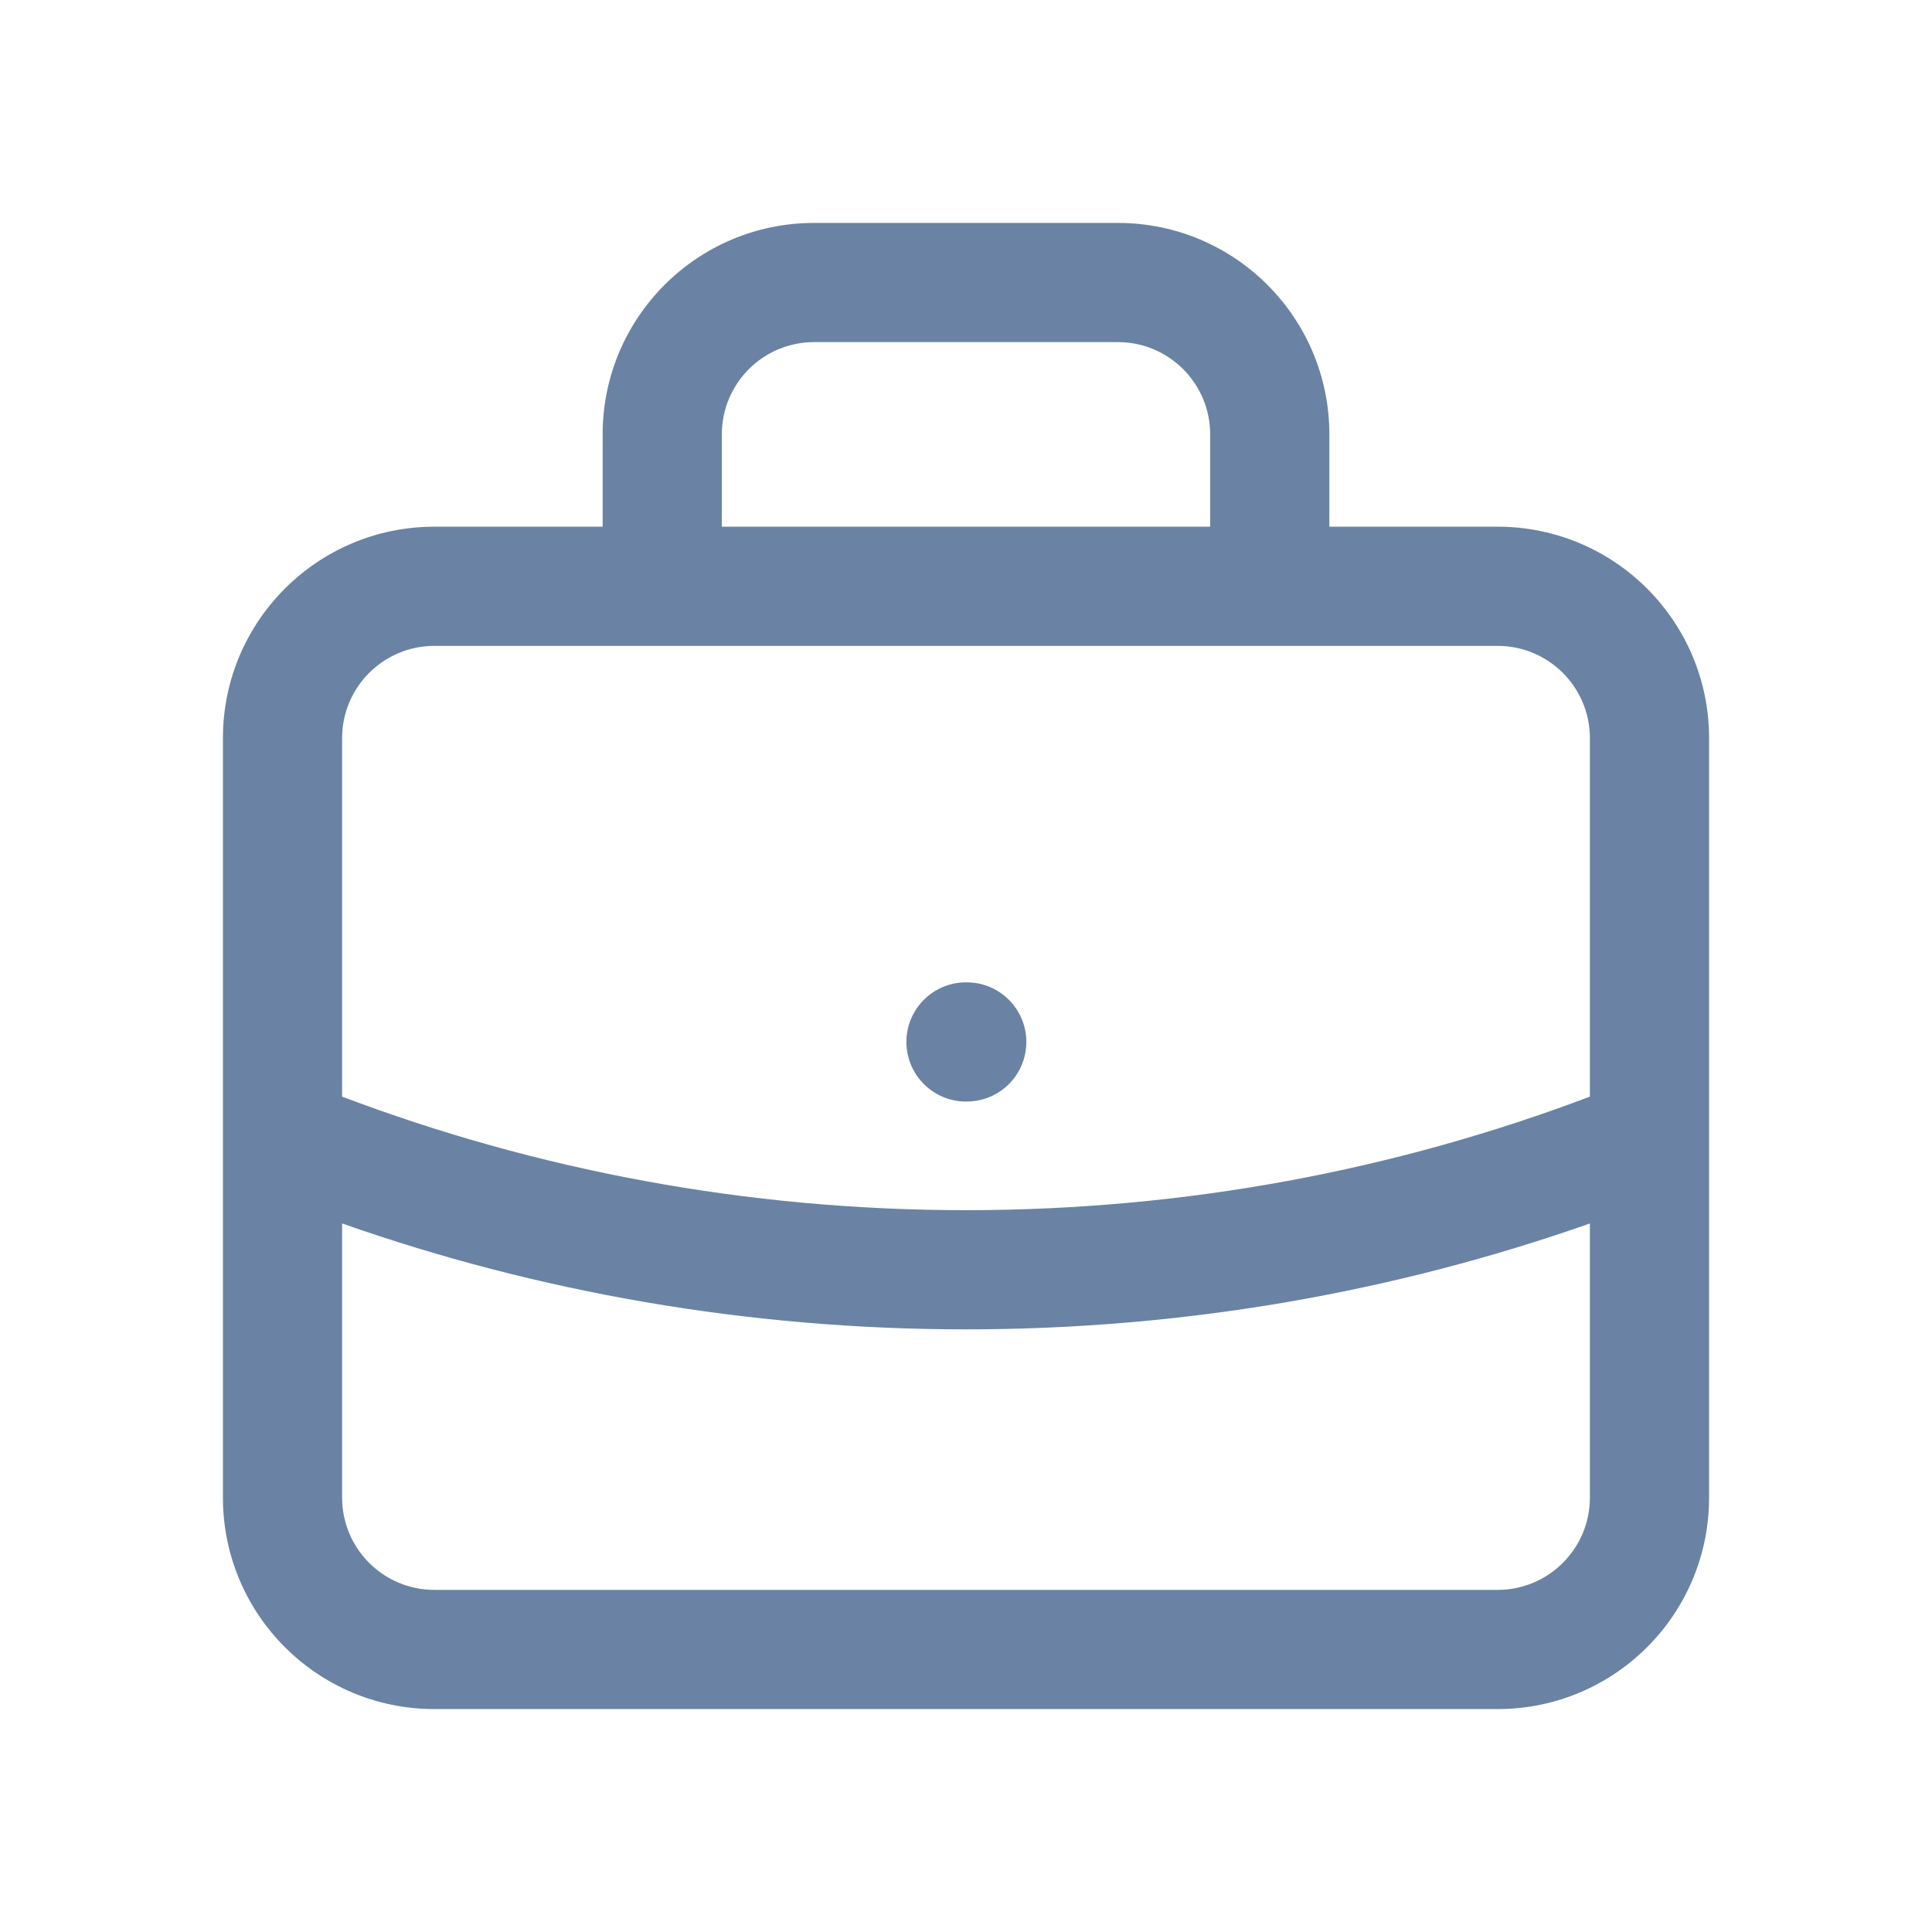 <svg width="26" height="26" viewBox="0 0 26 26" fill="none" xmlns="http://www.w3.org/2000/svg">
<path fill-rule="evenodd" clip-rule="evenodd" d="M8.11 5.846C8.11 4.274 9.384 3 10.956 3H15.044C16.616 3 17.89 4.274 17.89 5.846V7.088H20.154C21.726 7.088 23 8.362 23 9.934V15.286C23 15.299 23 15.311 23 15.323V20.154C23 21.726 21.726 23 20.154 23H5.846C4.274 23 3 21.726 3 20.154V15.323C3 15.311 3 15.299 3 15.286V9.934C3 8.362 4.274 7.088 5.846 7.088H8.11V5.846ZM5.846 8.692C5.16 8.692 4.604 9.248 4.604 9.934V14.758C7.213 15.745 10.043 16.286 13 16.286C15.958 16.286 18.787 15.745 21.396 14.758V9.934C21.396 9.248 20.84 8.692 20.154 8.692H5.846ZM16.286 7.088H9.714V5.846C9.714 5.16 10.27 4.604 10.956 4.604H15.044C15.73 4.604 16.286 5.16 16.286 5.846V7.088ZM21.396 16.465C18.768 17.388 15.942 17.89 13 17.89C10.059 17.89 7.232 17.388 4.604 16.465V20.154C4.604 20.84 5.16 21.396 5.846 21.396H20.154C20.84 21.396 21.396 20.84 21.396 20.154V16.465ZM12.198 14.022C12.198 13.579 12.557 13.22 13 13.22H13.01C13.453 13.22 13.812 13.579 13.812 14.022C13.812 14.465 13.453 14.824 13.01 14.824H13C12.557 14.824 12.198 14.465 12.198 14.022Z" fill="#6A83A4"/>
</svg>
